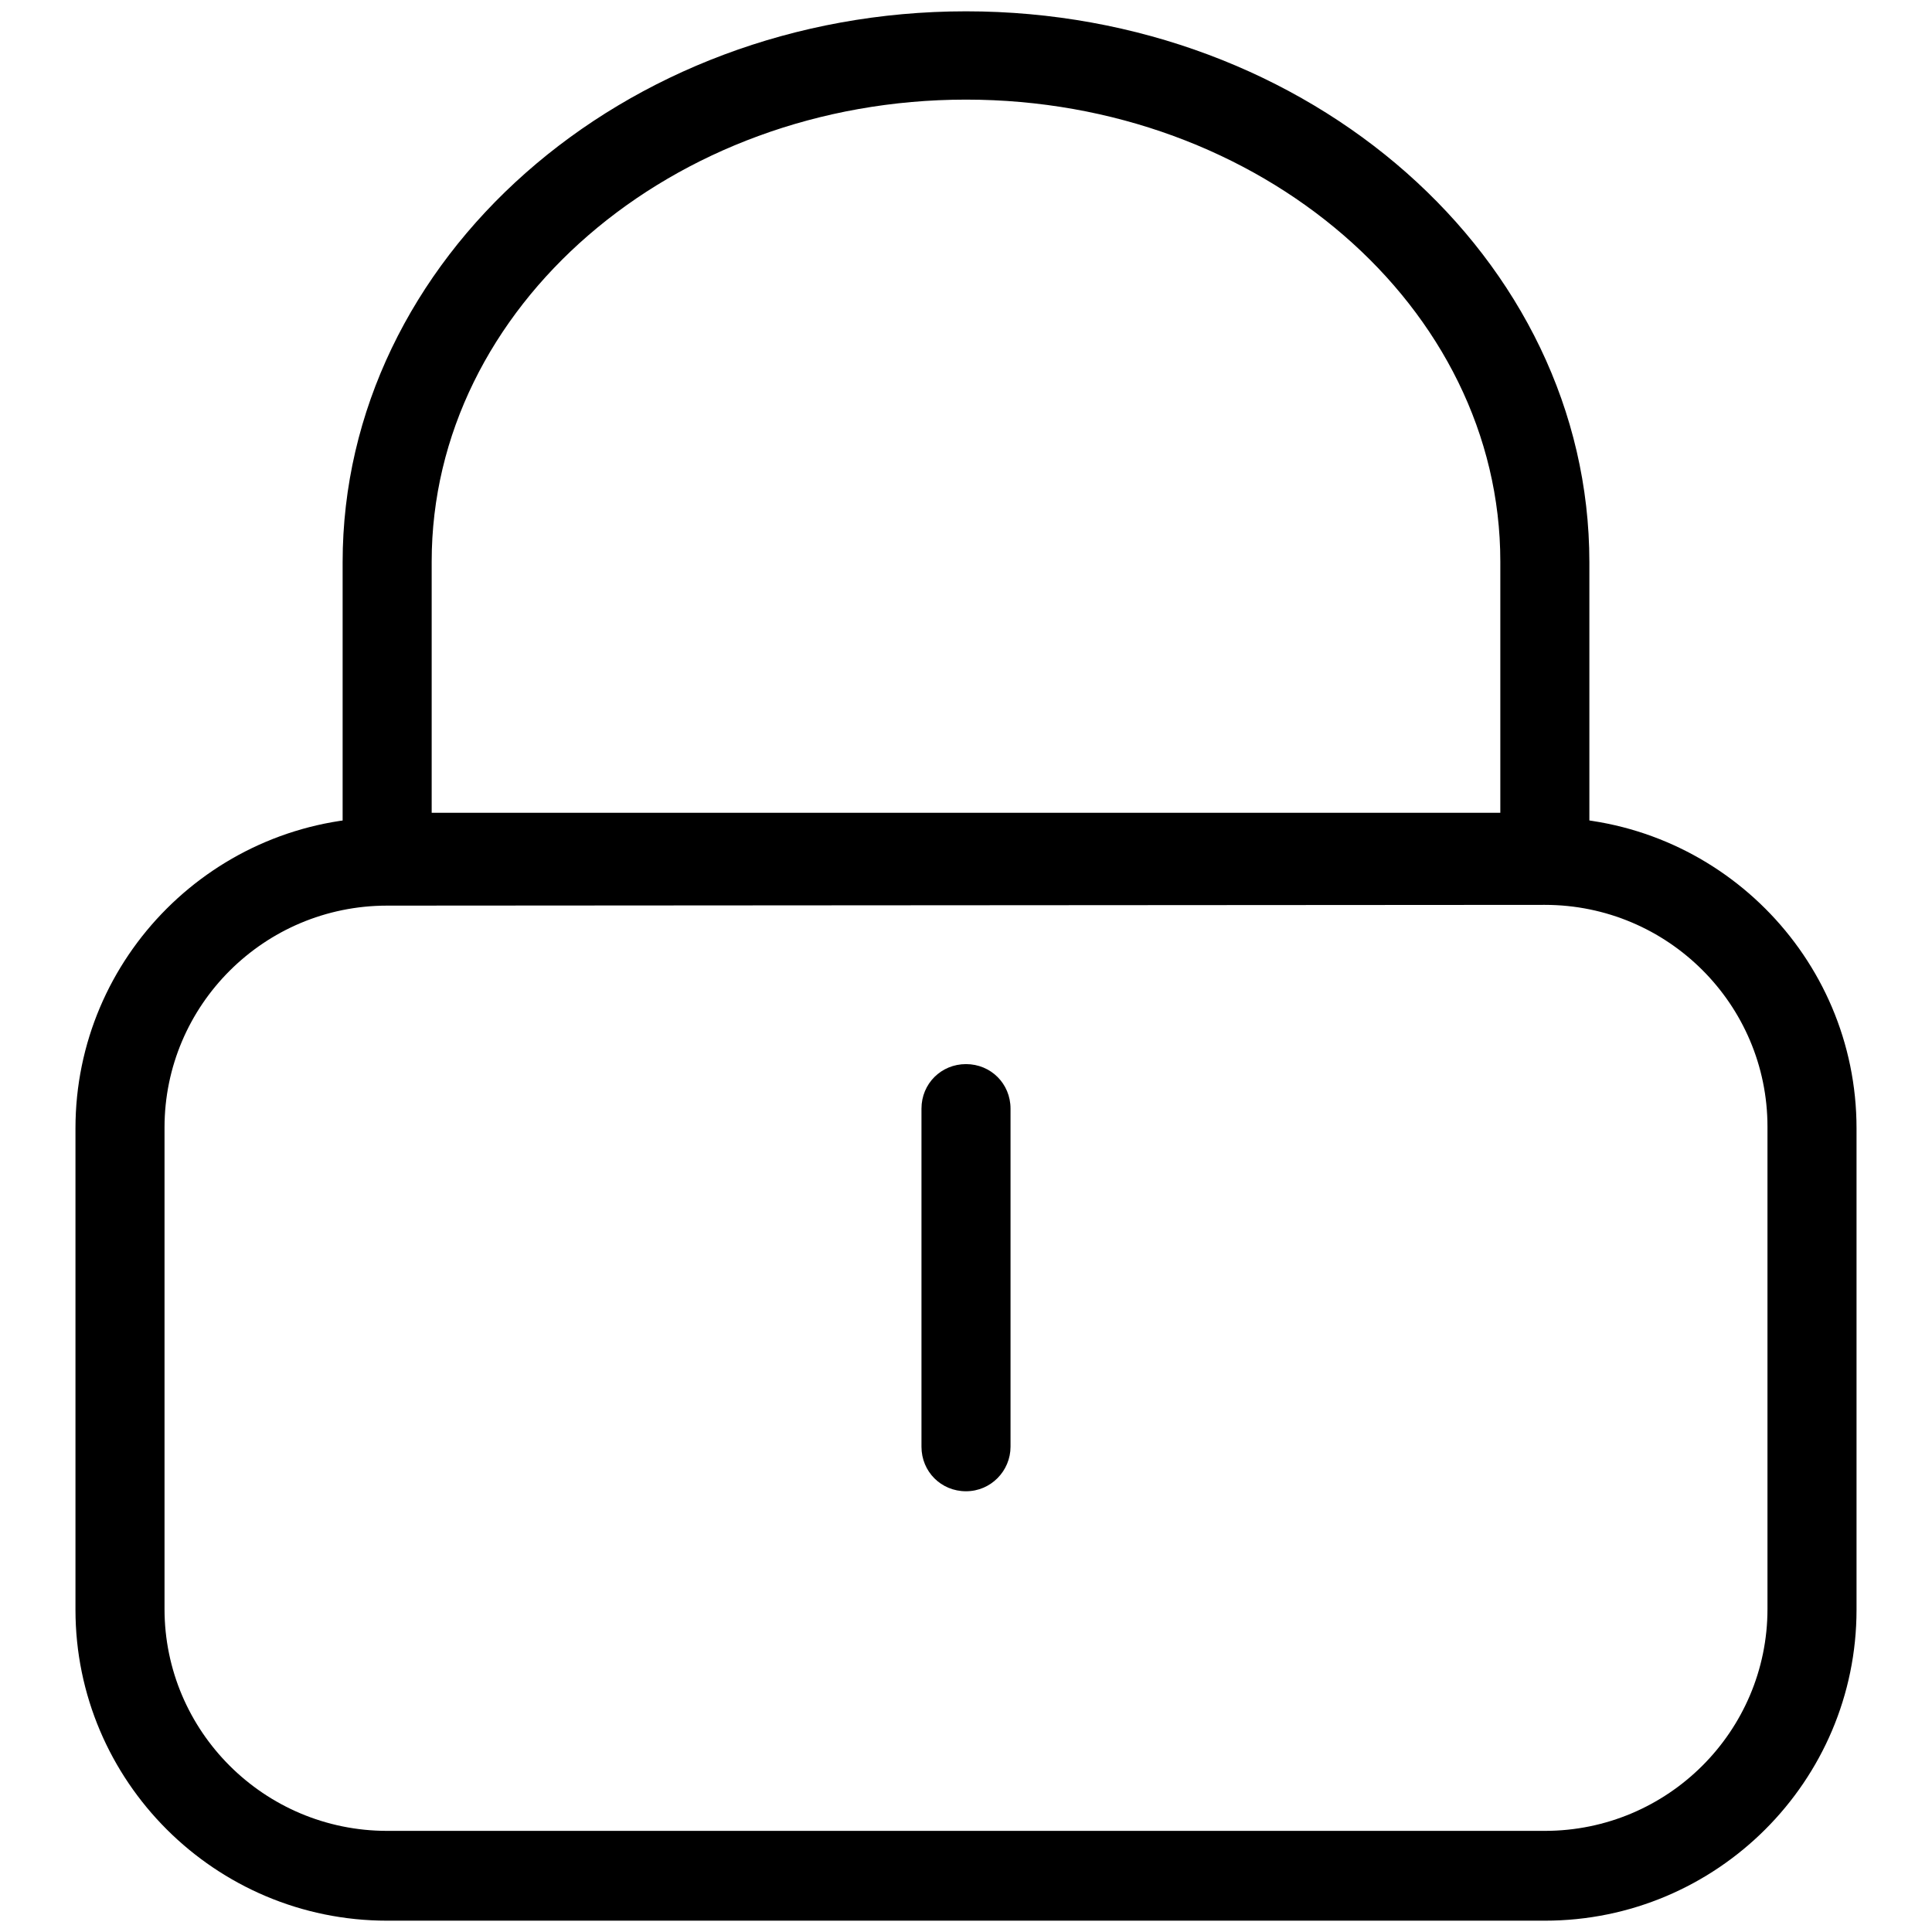 <?xml version="1.0" encoding="utf-8"?>
<!-- Svg Vector Icons : http://www.onlinewebfonts.com/icon -->
<!DOCTYPE svg PUBLIC "-//W3C//DTD SVG 1.1//EN" "http://www.w3.org/Graphics/SVG/1.1/DTD/svg11.dtd">
<svg version="1.1" xmlns="http://www.w3.org/2000/svg" xmlns:xlink="http://www.w3.org/1999/xlink" x="0px" y="0px" viewBox="0 0 256 256" enable-background="new 0 0 256 256" xml:space="preserve">
<g><g><path fill="#000000" d="M51.3,120c-16.3,0-29.5,13.2-29.5,29.4v63.8c0,16.2,13.2,29.4,29.5,29.4h153.4c16.3,0,29.5-13.2,29.5-29.4v-63.9c0-16.2-13.2-29.4-29.5-29.4L51.3,120L51.3,120z M204.7,254.5H51.3C28.5,254.5,10,236,10,213.3v-63.8c0-22.7,18.5-41.2,41.3-41.2h153.4c22.8,0,41.3,18.5,41.3,41.2v63.8C246,236,227.5,254.5,204.7,254.5L204.7,254.5z"/><path fill="#000000" d="M128,197.6L128,197.6c-3.3,0-5.9-2.6-5.9-5.9l0-44.8c0-3.3,2.6-5.9,5.9-5.9c3.3,0,5.9,2.6,5.9,5.9l0,44.8C133.9,194.9,131.3,197.6,128,197.6"/><path fill="#000000" d="M57.2,107.7h141.6V74.4c0-33.7-31.8-61.2-70.8-61.2c-39,0-70.8,27.5-70.8,61.2V107.7L57.2,107.7z M210.6,119.5H45.4v-45c0-40.2,37.1-73,82.6-73c45.5,0,82.6,32.7,82.6,73V119.5L210.6,119.5z"/></g></g>
</svg>